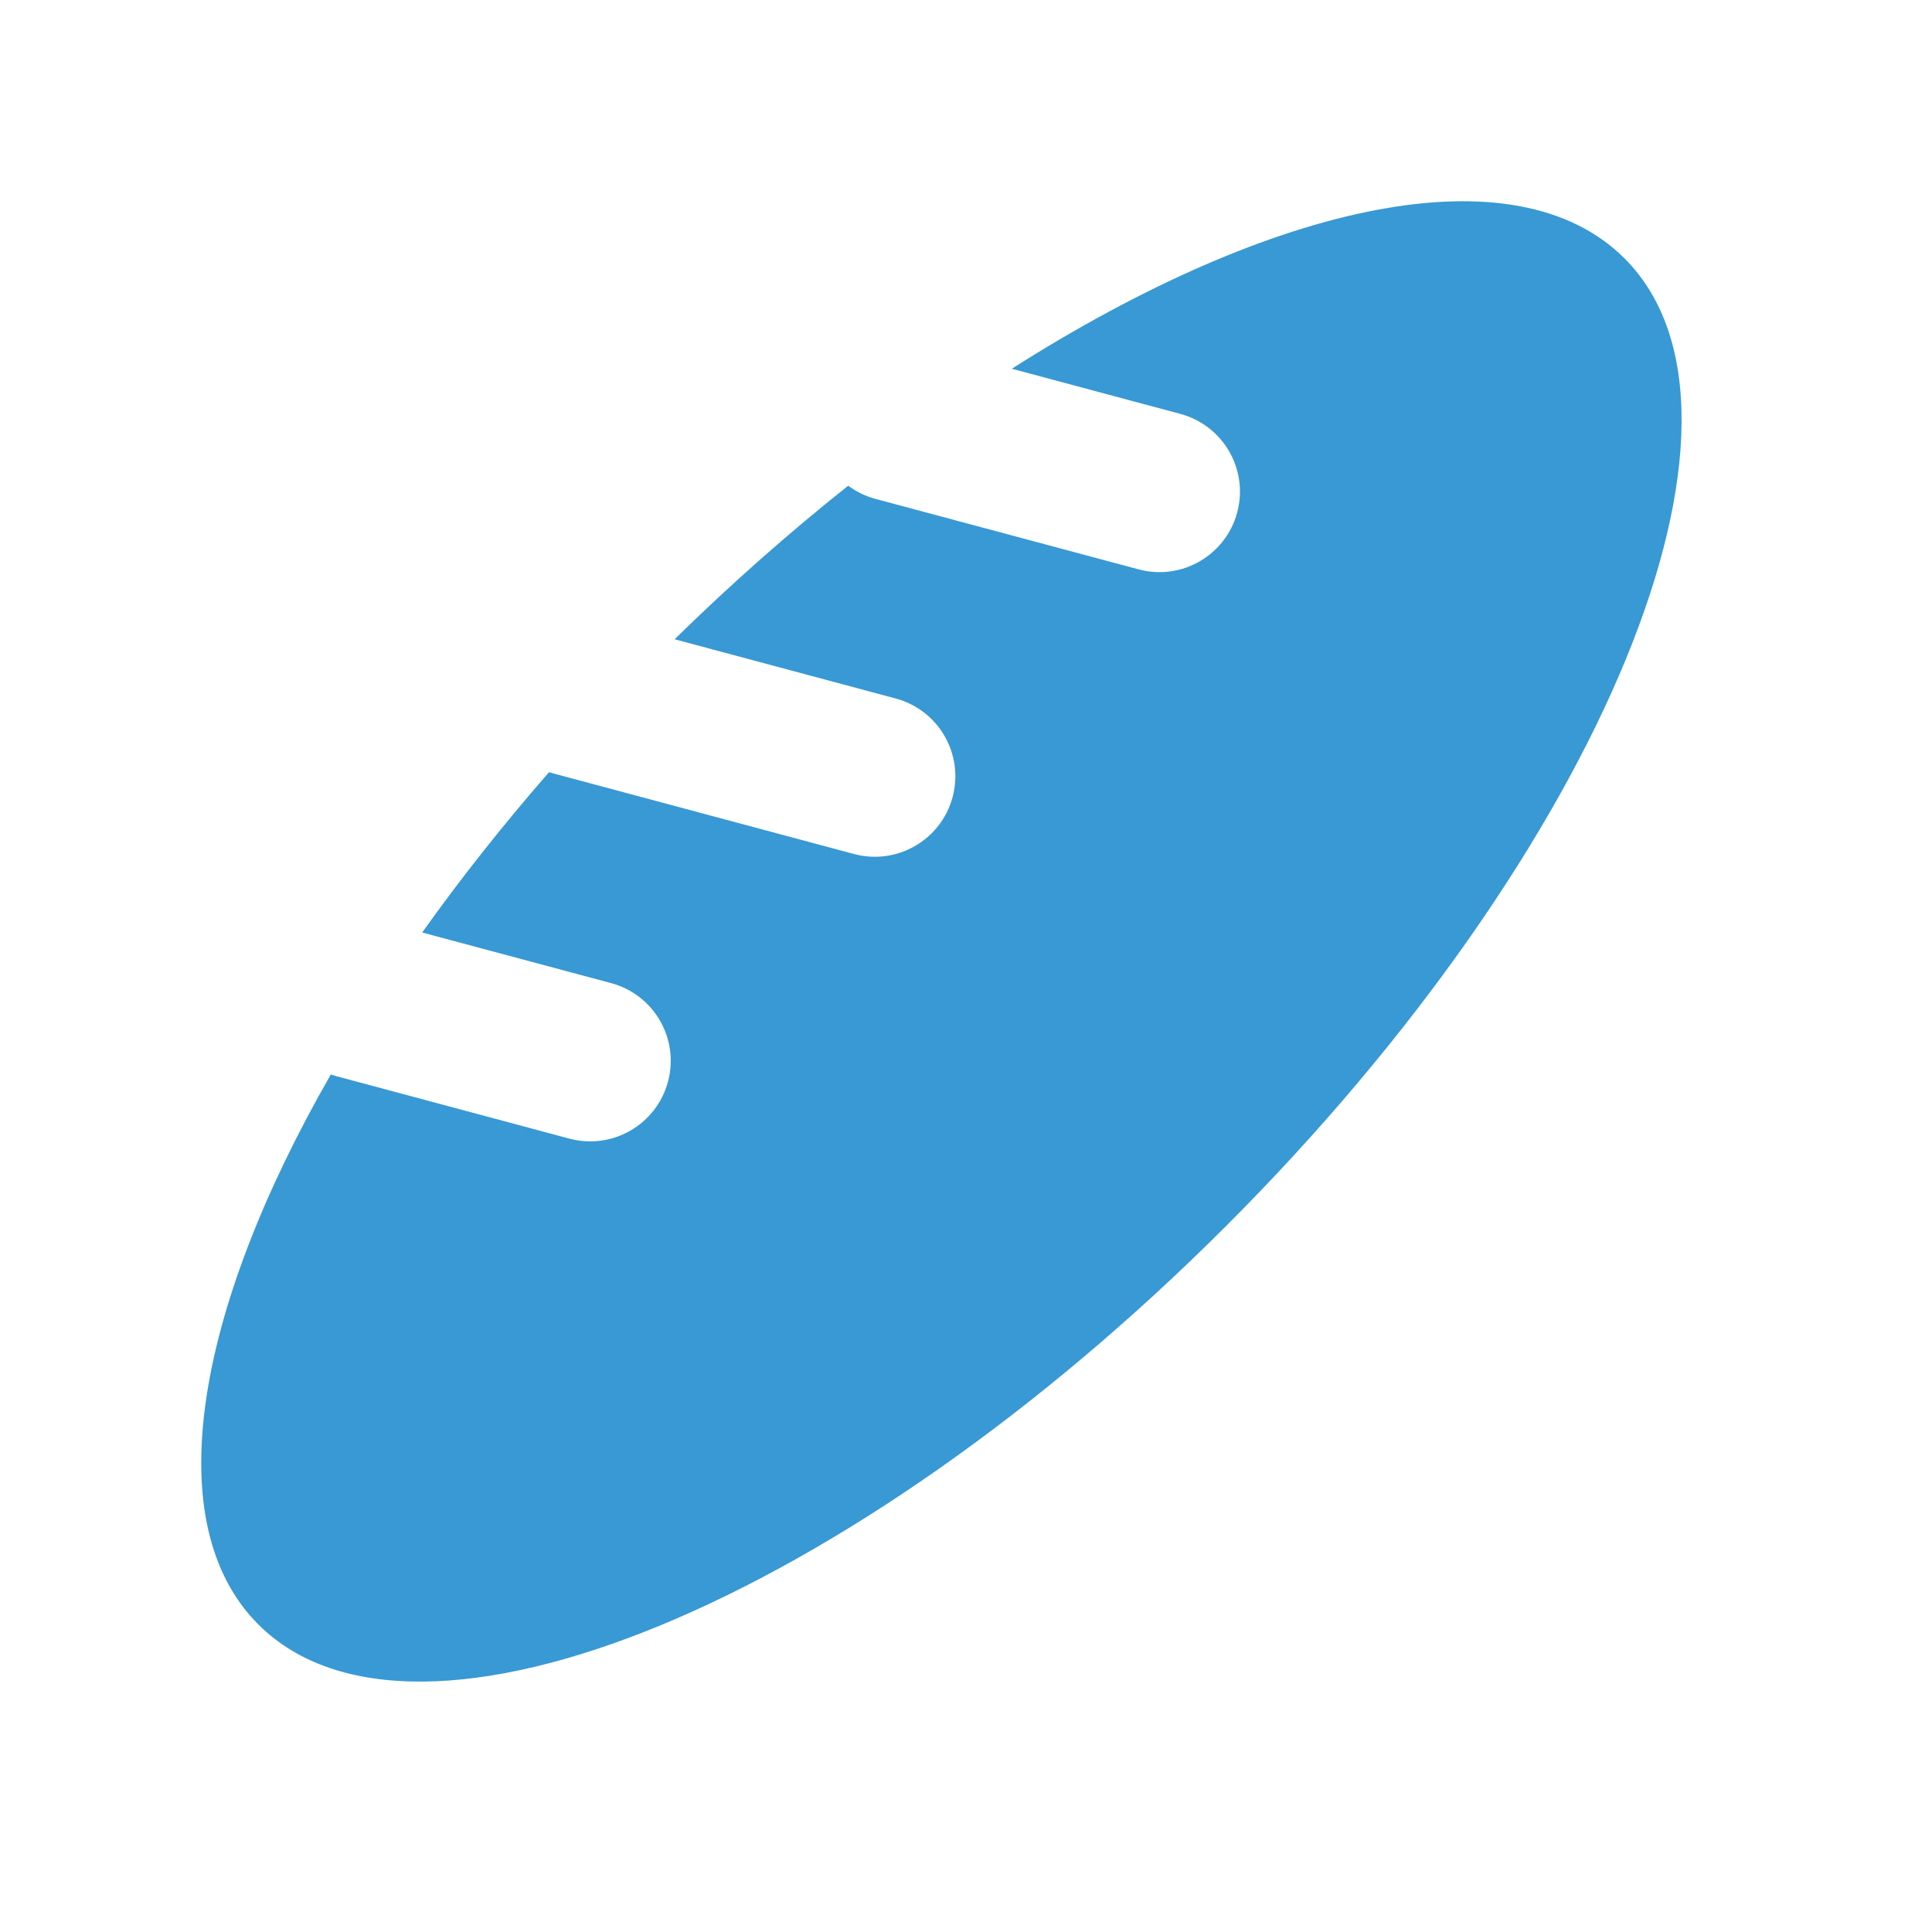 <svg width="48" height="48" viewBox="0 0 48 48" fill="none" xmlns="http://www.w3.org/2000/svg">
<path fill-rule="evenodd" clip-rule="evenodd" d="M21.073 12.067C21.271 12.214 21.499 12.327 21.751 12.395L28.289 14.146C29.355 14.432 30.452 13.799 30.738 12.732C31.024 11.665 30.391 10.569 29.324 10.283L25.138 9.161C31.673 5.006 37.658 3.717 40.36 6.419C44.265 10.324 39.833 21.088 30.461 30.461C21.088 39.833 10.324 44.265 6.419 40.36C3.933 37.875 4.825 32.611 8.219 26.695C8.262 26.71 8.306 26.724 8.351 26.736L14.146 28.289C15.213 28.574 16.31 27.941 16.596 26.874C16.882 25.807 16.249 24.711 15.182 24.425L10.489 23.168C11.432 21.843 12.486 20.508 13.641 19.184C13.676 19.196 13.712 19.206 13.749 19.216L21.218 21.218C22.285 21.503 23.381 20.87 23.667 19.803C23.953 18.736 23.32 17.64 22.253 17.354L16.76 15.882C18.178 14.493 19.626 13.217 21.073 12.067Z" fill="#3899D4"/>
</svg>
